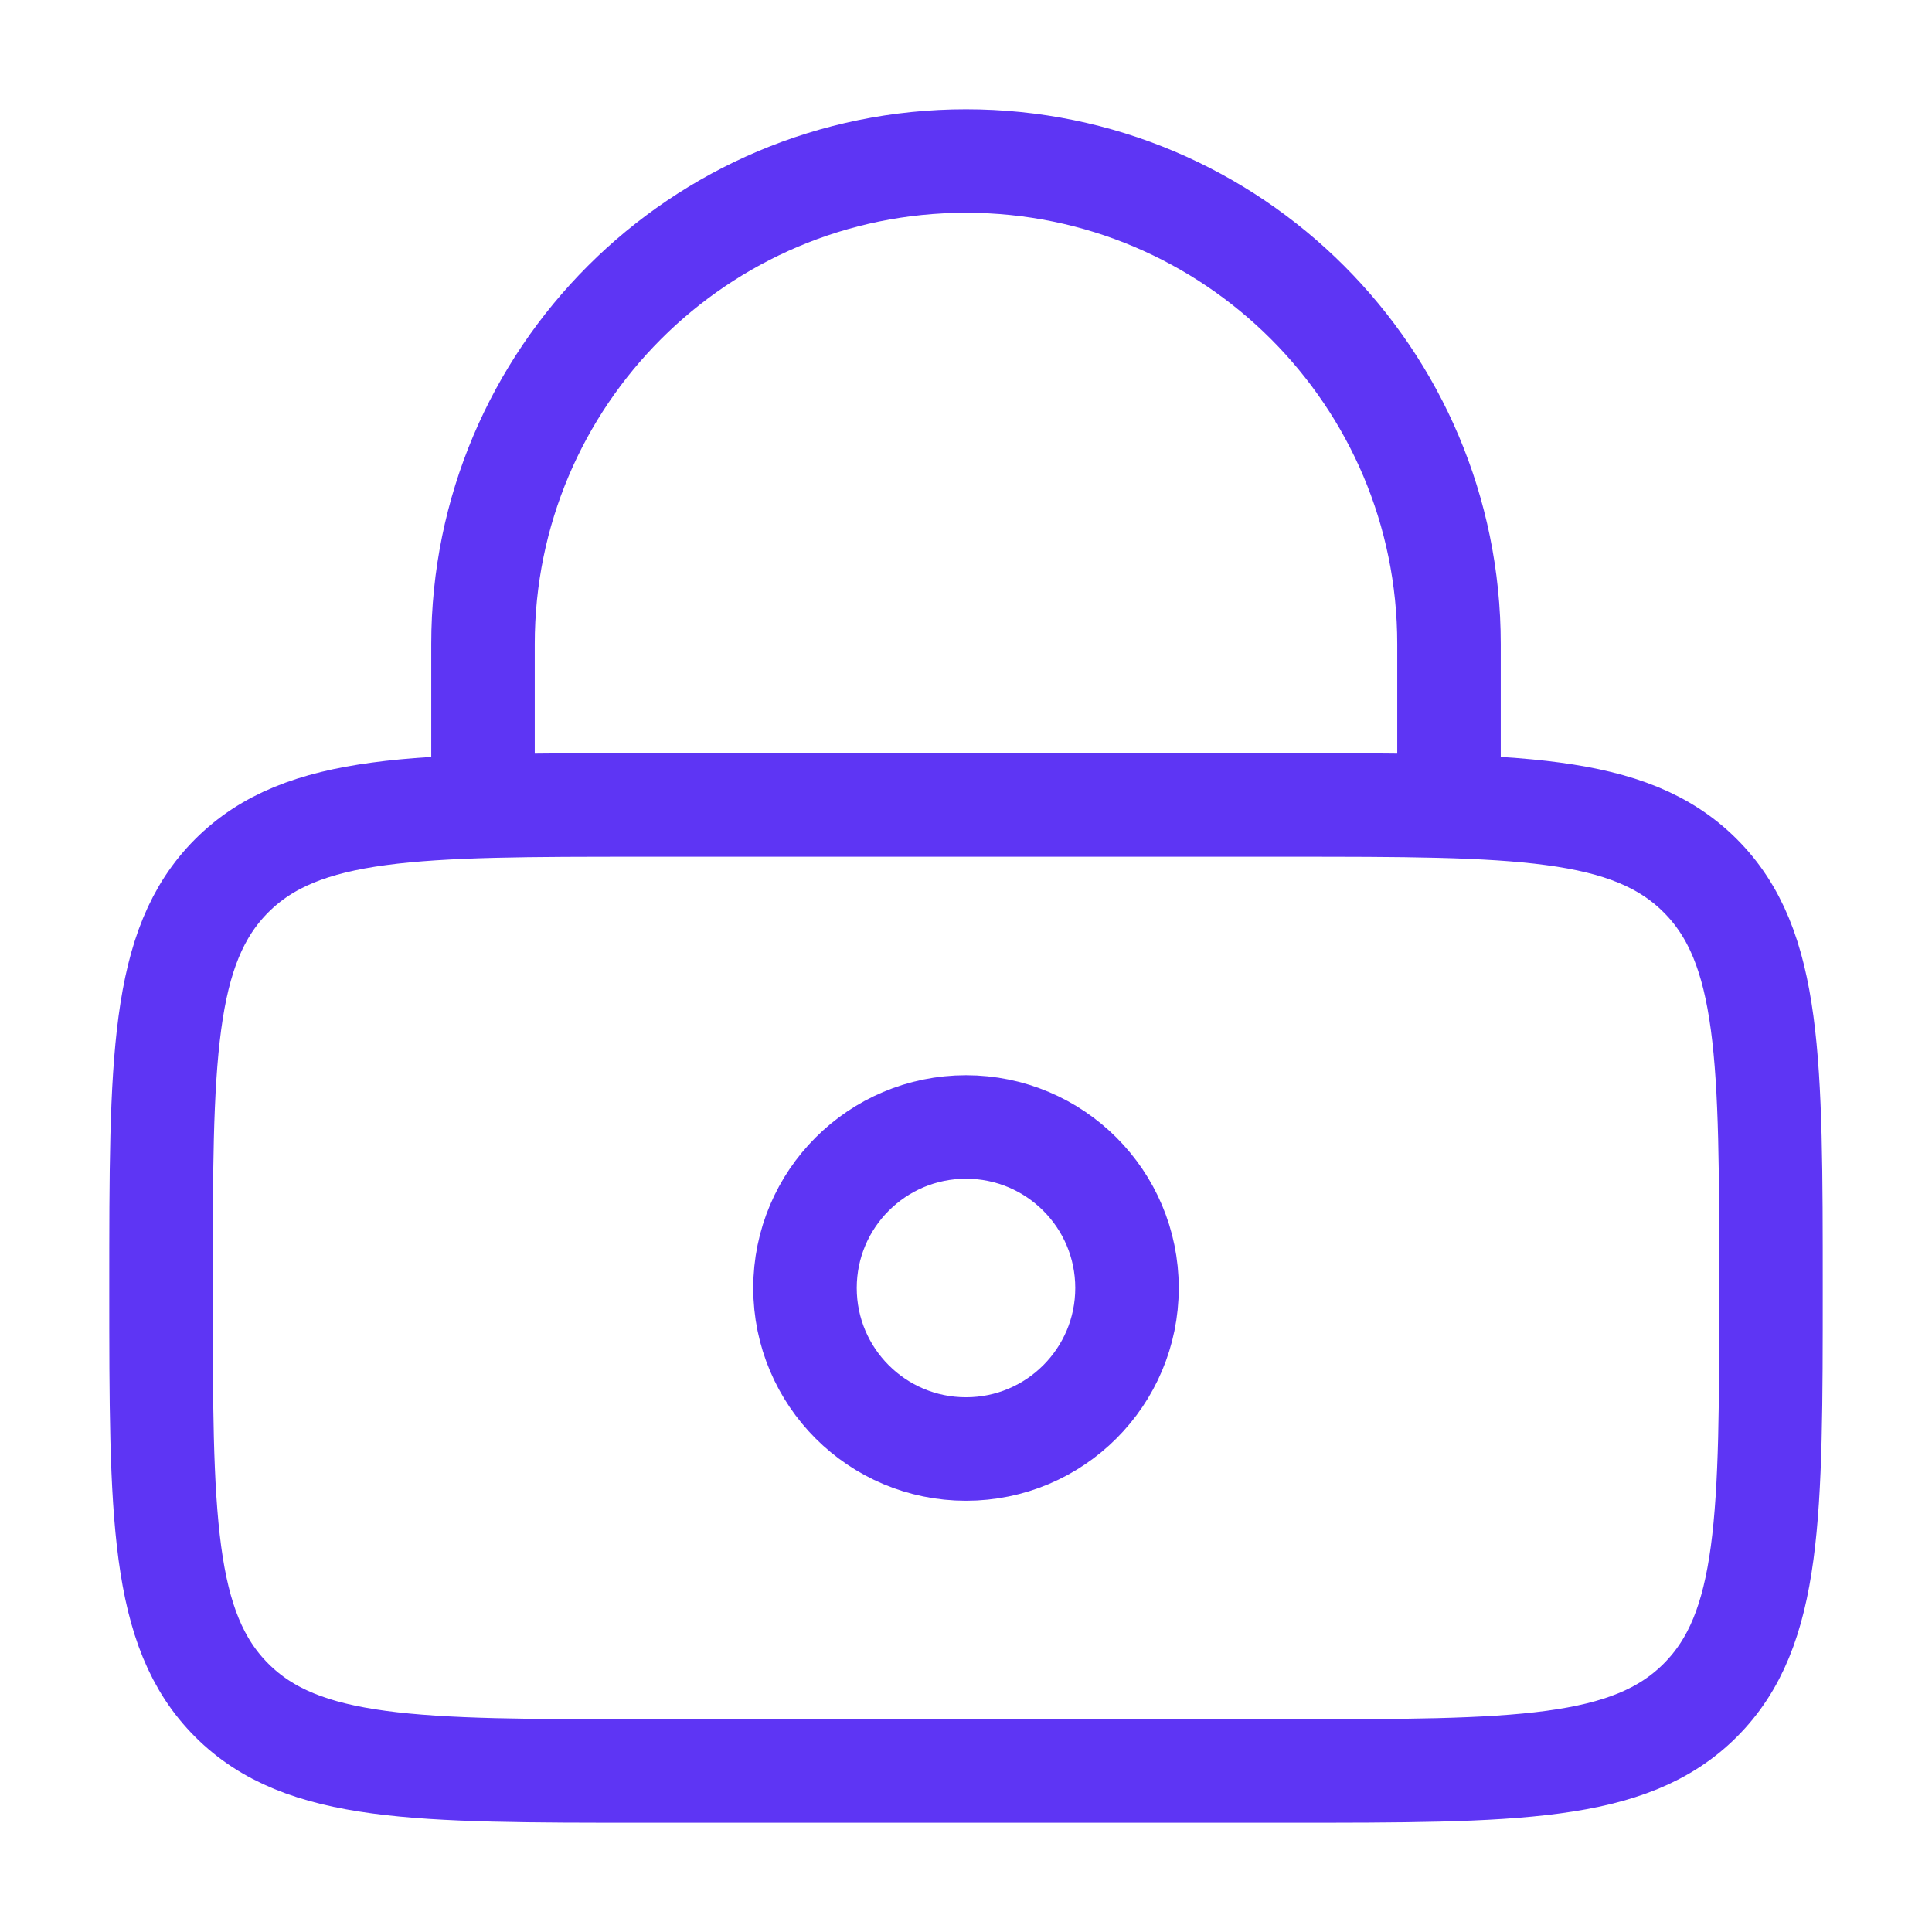 <?xml version="1.0" encoding="UTF-8"?>
<svg xmlns="http://www.w3.org/2000/svg" width="56" height="56" viewBox="0 0 56 56" fill="none">
  <path d="M4.667 37.333C4.667 30.734 4.667 27.434 6.717 25.384C8.767 23.333 12.067 23.333 18.667 23.333H37.333C43.933 23.333 47.233 23.333 49.283 25.384C51.333 27.434 51.333 30.734 51.333 37.333C51.333 43.933 51.333 47.233 49.283 49.283C47.233 51.333 43.933 51.333 37.333 51.333H18.667C12.067 51.333 8.767 51.333 6.717 49.283C4.667 47.233 4.667 43.933 4.667 37.333Z" stroke="#5E35F4" stroke-width="3"></path>
  <circle cx="28" cy="37.333" r="4.667" stroke="#5E35F4" stroke-width="3"></circle>
  <path d="M14 23.333V18.667C14 10.935 20.268 4.667 28 4.667C35.732 4.667 42 10.935 42 18.667V23.333" stroke="#5E35F4" stroke-width="3" stroke-linecap="round"></path>
</svg>
